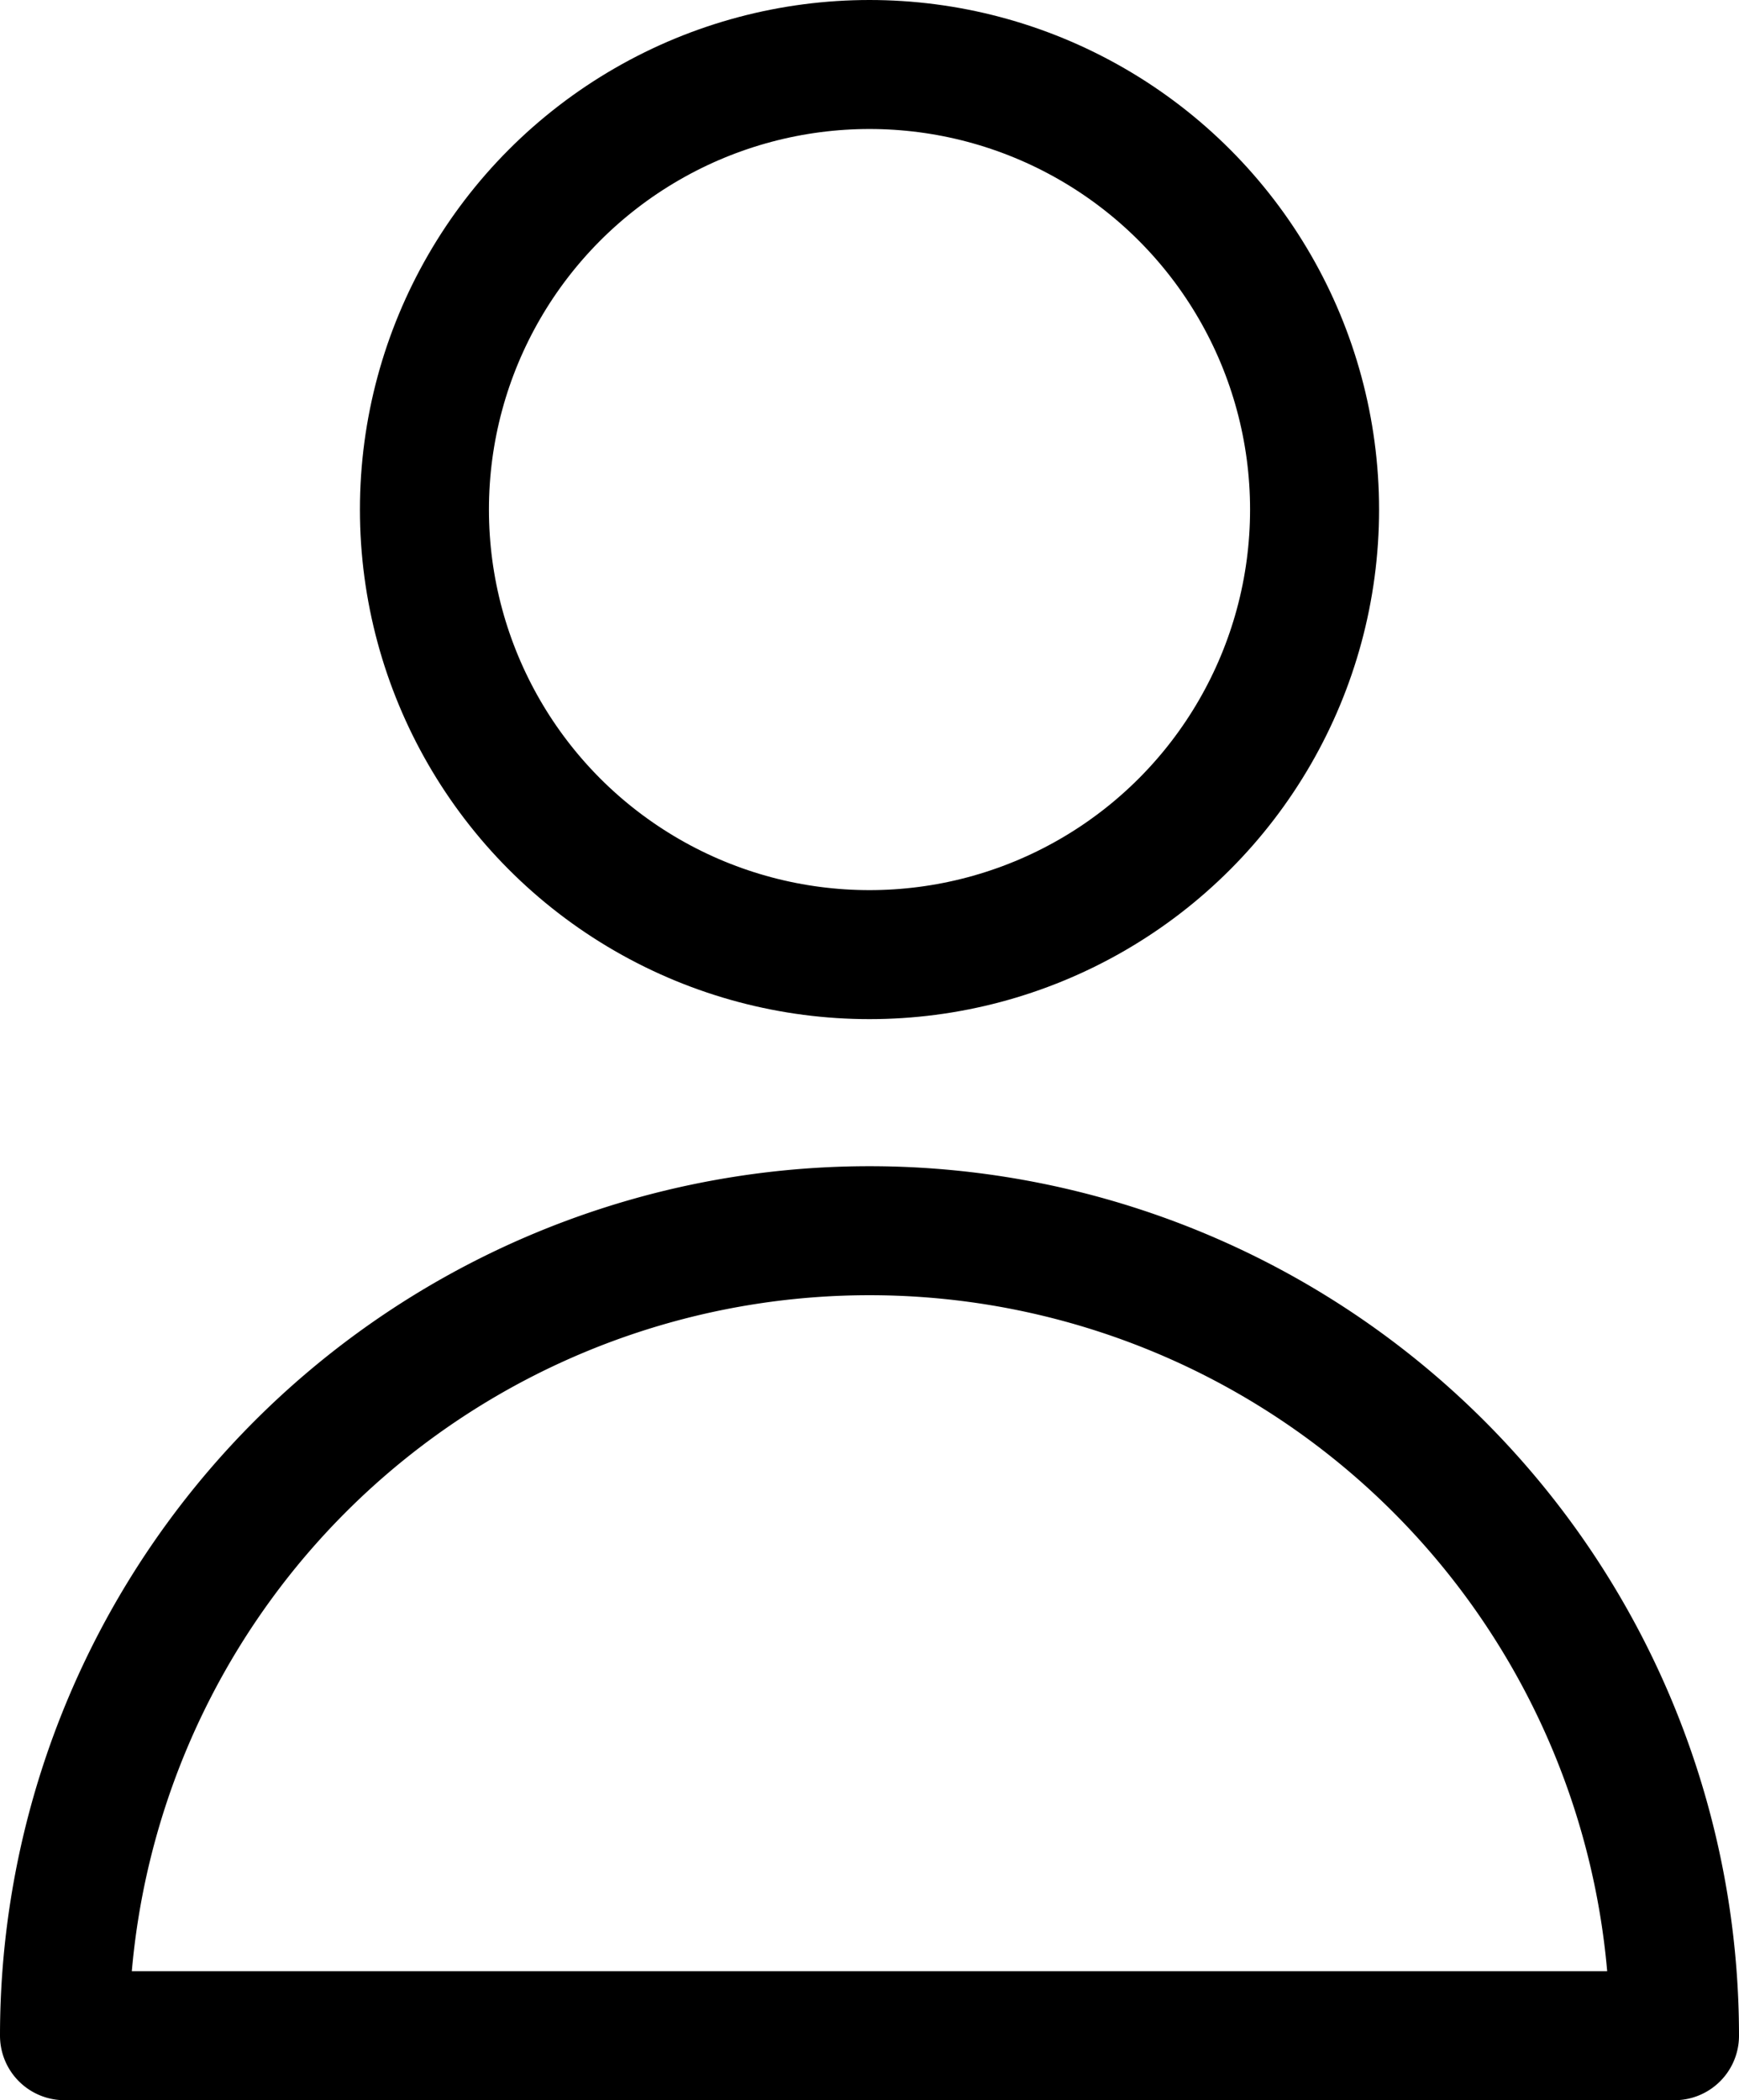 <svg id="Layer_1" data-name="Layer 1" xmlns="http://www.w3.org/2000/svg" viewBox="0 0 134.8 162.8"><defs><style>.cls-1{fill:none;stroke:#000;stroke-linecap:round;stroke-linejoin:round;stroke-width:10px;}</style></defs><title>p</title><circle class="cls-1" cx="67.4" cy="39.5" r="34.5"/><path class="cls-1" d="M318.4,329.7a62.4,62.4,0,0,0-124.8,0H318.4Z" transform="translate(-188.6 -171.9)"/></svg>